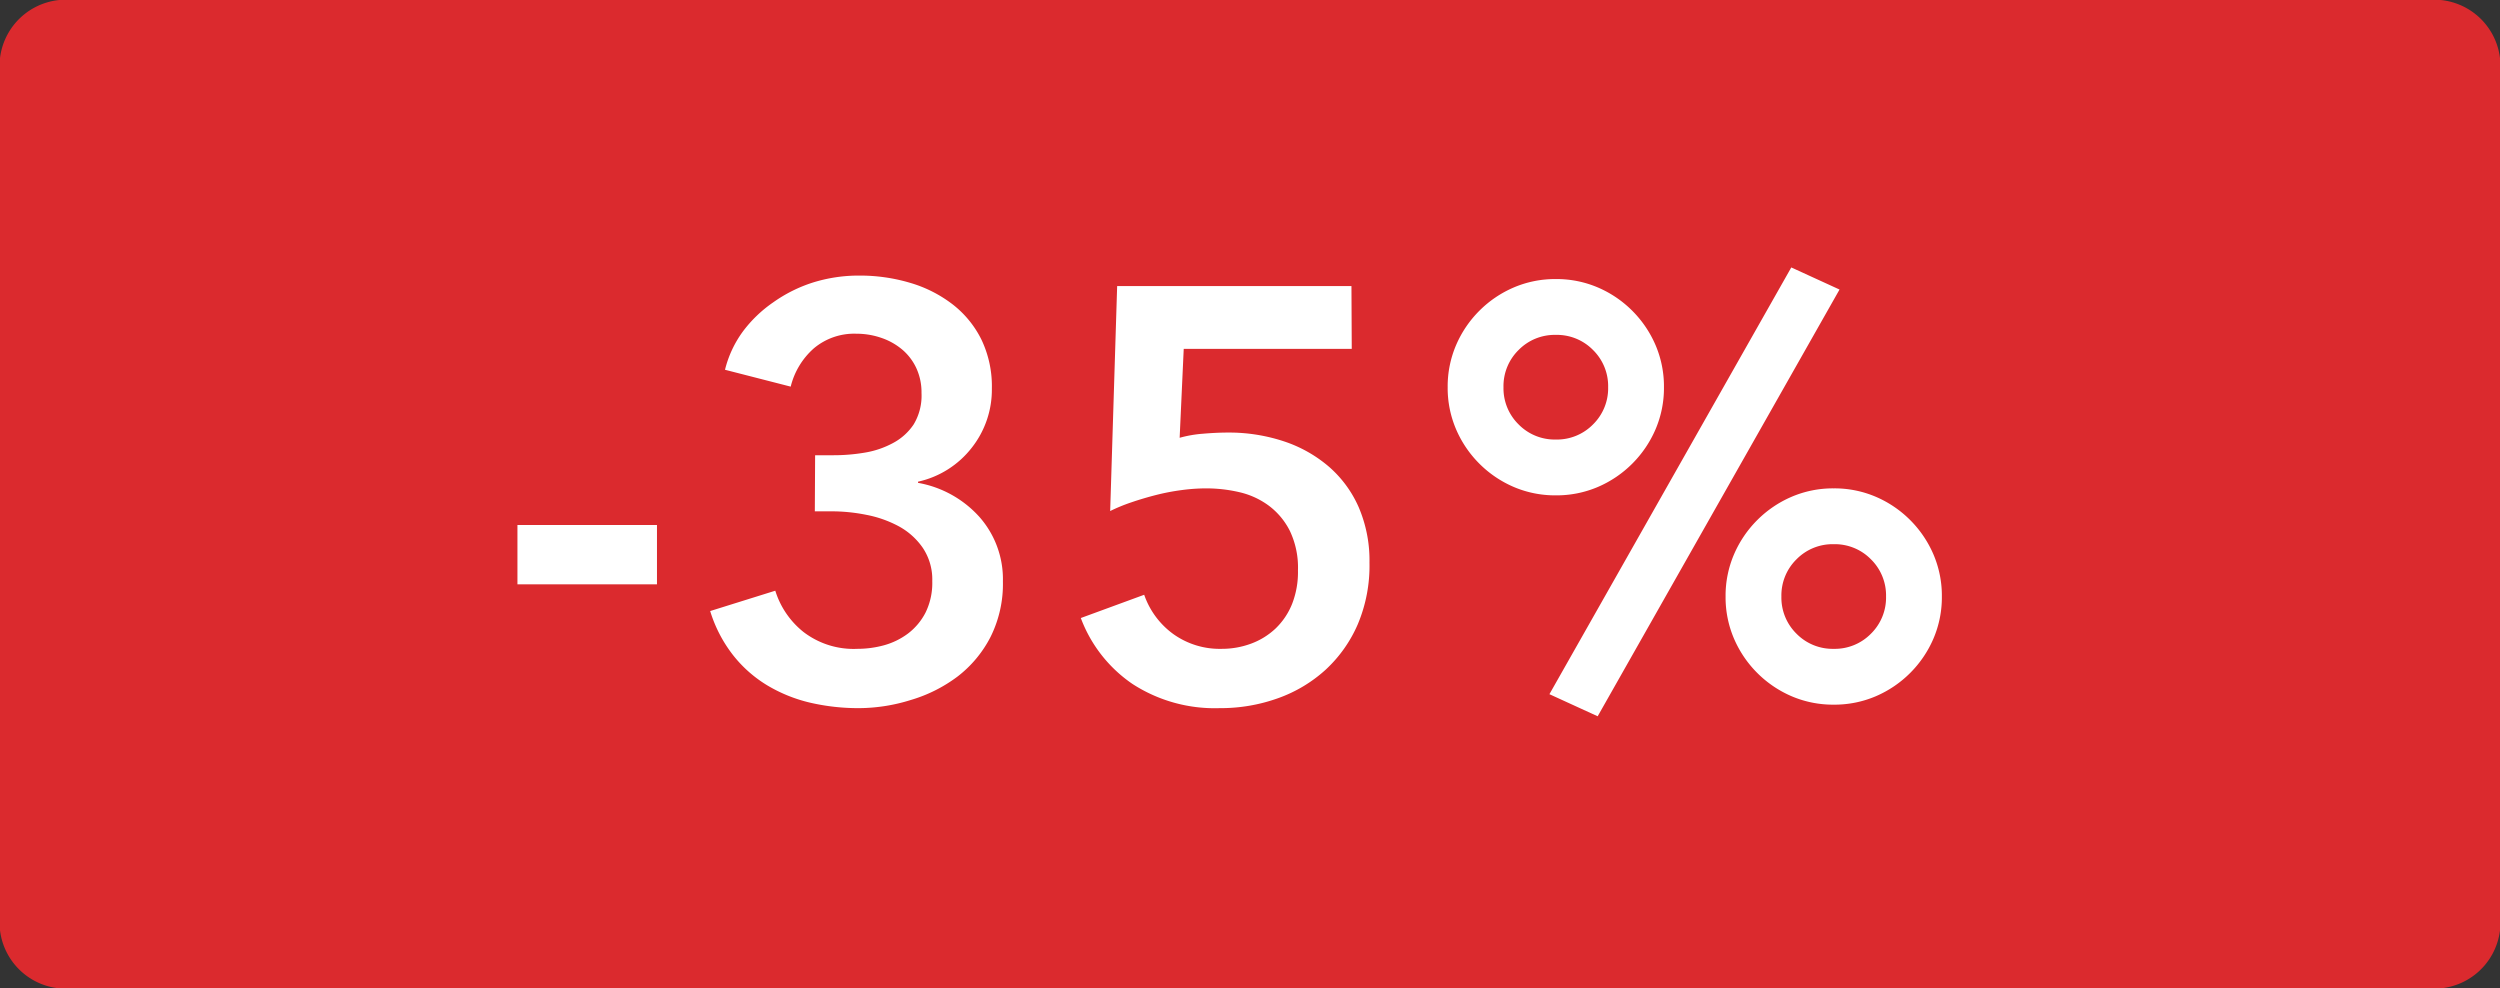 <svg xmlns="http://www.w3.org/2000/svg" xmlns:xlink="http://www.w3.org/1999/xlink" width="43" height="17" viewBox="0 0 43 17">
  <rect x="0" y="0" width="43" height="17" fill="#333333" stroke="none"/>
  <defs>
    <clipPath id="clip-label_Discount_Sale_35HOM_se">
      <rect width="43" height="17"/>
    </clipPath>
  </defs>
  <g id="label_Discount_Sale_35HOM_se" clip-path="url(#clip-label_Discount_Sale_35HOM_se)">
    <path id="Path_6682" data-name="Path 6682" d="M1.243,0H41.757A1.141,1.141,0,0,1,43,1V16a1.141,1.141,0,0,1-1.243,1H1.243A1.141,1.141,0,0,1,0,16V1A1.141,1.141,0,0,1,1.243,0Z" fill="#db2a2e"/>
    <path id="Path_6769" data-name="Path 6769" d="M2.8-1.95H.4V-2.97H2.8ZM5.52-4.17h.32a3.19,3.19,0,0,0,.535-.045A1.545,1.545,0,0,0,6.86-4.38.979.979,0,0,0,7.215-4.7.957.957,0,0,0,7.35-5.24a.992.992,0,0,0-.09-.43.933.933,0,0,0-.245-.32,1.114,1.114,0,0,0-.36-.2,1.306,1.306,0,0,0-.425-.07,1.078,1.078,0,0,0-.73.25,1.286,1.286,0,0,0-.4.66L3.97-5.64a1.872,1.872,0,0,1,.305-.655A2.223,2.223,0,0,1,4.8-6.8,2.472,2.472,0,0,1,5.48-7.14a2.641,2.641,0,0,1,.8-.12,3.018,3.018,0,0,1,.875.125,2.218,2.218,0,0,1,.73.37,1.745,1.745,0,0,1,.495.605,1.856,1.856,0,0,1,.18.84A1.612,1.612,0,0,1,8.215-4.3a1.61,1.61,0,0,1-.925.585v.02a1.855,1.855,0,0,1,1.055.585A1.617,1.617,0,0,1,8.75-2a2.039,2.039,0,0,1-.215.96,2.02,2.02,0,0,1-.57.68,2.525,2.525,0,0,1-.8.4A3.019,3.019,0,0,1,6.28.18,3.669,3.669,0,0,1,5.43.085,2.593,2.593,0,0,1,4.7-.21a2.181,2.181,0,0,1-.59-.52,2.348,2.348,0,0,1-.395-.76l1.12-.35a1.459,1.459,0,0,0,.485.71,1.416,1.416,0,0,0,.925.29A1.738,1.738,0,0,0,6.7-.9a1.234,1.234,0,0,0,.42-.205,1.059,1.059,0,0,0,.3-.36,1.155,1.155,0,0,0,.115-.54.975.975,0,0,0-.165-.575,1.194,1.194,0,0,0-.415-.37,1.954,1.954,0,0,0-.555-.195,3.031,3.031,0,0,0-.585-.06h-.3ZM14.75-6H11.86l-.07,1.53a2.073,2.073,0,0,1,.4-.07q.235-.02.425-.02a3,3,0,0,1,.965.15,2.29,2.29,0,0,1,.775.435,1.972,1.972,0,0,1,.515.7,2.325,2.325,0,0,1,.185.955,2.59,2.59,0,0,1-.2,1.055A2.311,2.311,0,0,1,14.3-.48a2.421,2.421,0,0,1-.82.49,2.917,2.917,0,0,1-1,.17,2.6,2.6,0,0,1-1.5-.415,2.378,2.378,0,0,1-.89-1.135l1.09-.4a1.4,1.4,0,0,0,.5.675,1.371,1.371,0,0,0,.83.255,1.44,1.44,0,0,0,.51-.09,1.237,1.237,0,0,0,.42-.26,1.207,1.207,0,0,0,.285-.425,1.5,1.5,0,0,0,.1-.575,1.469,1.469,0,0,0-.14-.68,1.232,1.232,0,0,0-.365-.435,1.367,1.367,0,0,0-.505-.23,2.512,2.512,0,0,0-.57-.065,3.223,3.223,0,0,0-.425.03,3.8,3.8,0,0,0-.44.085q-.215.055-.42.125a2.951,2.951,0,0,0-.365.15l.12-3.87h4.03Zm7.56-1.4.83.38L18.98.32l-.83-.38ZM19.16-5.34a.87.87,0,0,0-.26-.64.87.87,0,0,0-.64-.26.87.87,0,0,0-.64.26.87.87,0,0,0-.26.64.87.87,0,0,0,.26.64.87.87,0,0,0,.64.26.87.87,0,0,0,.64-.26A.87.87,0,0,0,19.16-5.34Zm-2.76,0a1.805,1.805,0,0,1,.145-.725,1.886,1.886,0,0,1,.4-.59,1.886,1.886,0,0,1,.59-.4A1.805,1.805,0,0,1,18.26-7.2a1.805,1.805,0,0,1,.725.145,1.886,1.886,0,0,1,.59.4,1.886,1.886,0,0,1,.4.59,1.805,1.805,0,0,1,.145.725,1.805,1.805,0,0,1-.145.725,1.886,1.886,0,0,1-.4.59,1.886,1.886,0,0,1-.59.4,1.805,1.805,0,0,1-.725.145,1.805,1.805,0,0,1-.725-.145,1.886,1.886,0,0,1-.59-.4,1.886,1.886,0,0,1-.4-.59A1.805,1.805,0,0,1,16.4-5.34Zm7.54,3.6a.87.87,0,0,0-.26-.64.87.87,0,0,0-.64-.26.87.87,0,0,0-.64.26.87.87,0,0,0-.26.64.87.87,0,0,0,.26.64.87.87,0,0,0,.64.26.87.87,0,0,0,.64-.26A.87.87,0,0,0,23.94-1.74Zm-2.76,0a1.805,1.805,0,0,1,.145-.725,1.886,1.886,0,0,1,.4-.59,1.886,1.886,0,0,1,.59-.4A1.805,1.805,0,0,1,23.04-3.6a1.805,1.805,0,0,1,.725.145,1.886,1.886,0,0,1,.59.4,1.886,1.886,0,0,1,.4.59,1.805,1.805,0,0,1,.145.725,1.805,1.805,0,0,1-.145.725,1.886,1.886,0,0,1-.4.59,1.886,1.886,0,0,1-.59.4A1.805,1.805,0,0,1,23.04.12a1.805,1.805,0,0,1-.725-.145,1.886,1.886,0,0,1-.59-.4,1.886,1.886,0,0,1-.4-.59A1.805,1.805,0,0,1,21.18-1.74Z" transform="translate(8.5 12)" fill="#fff"/>
  </g>
</svg>
